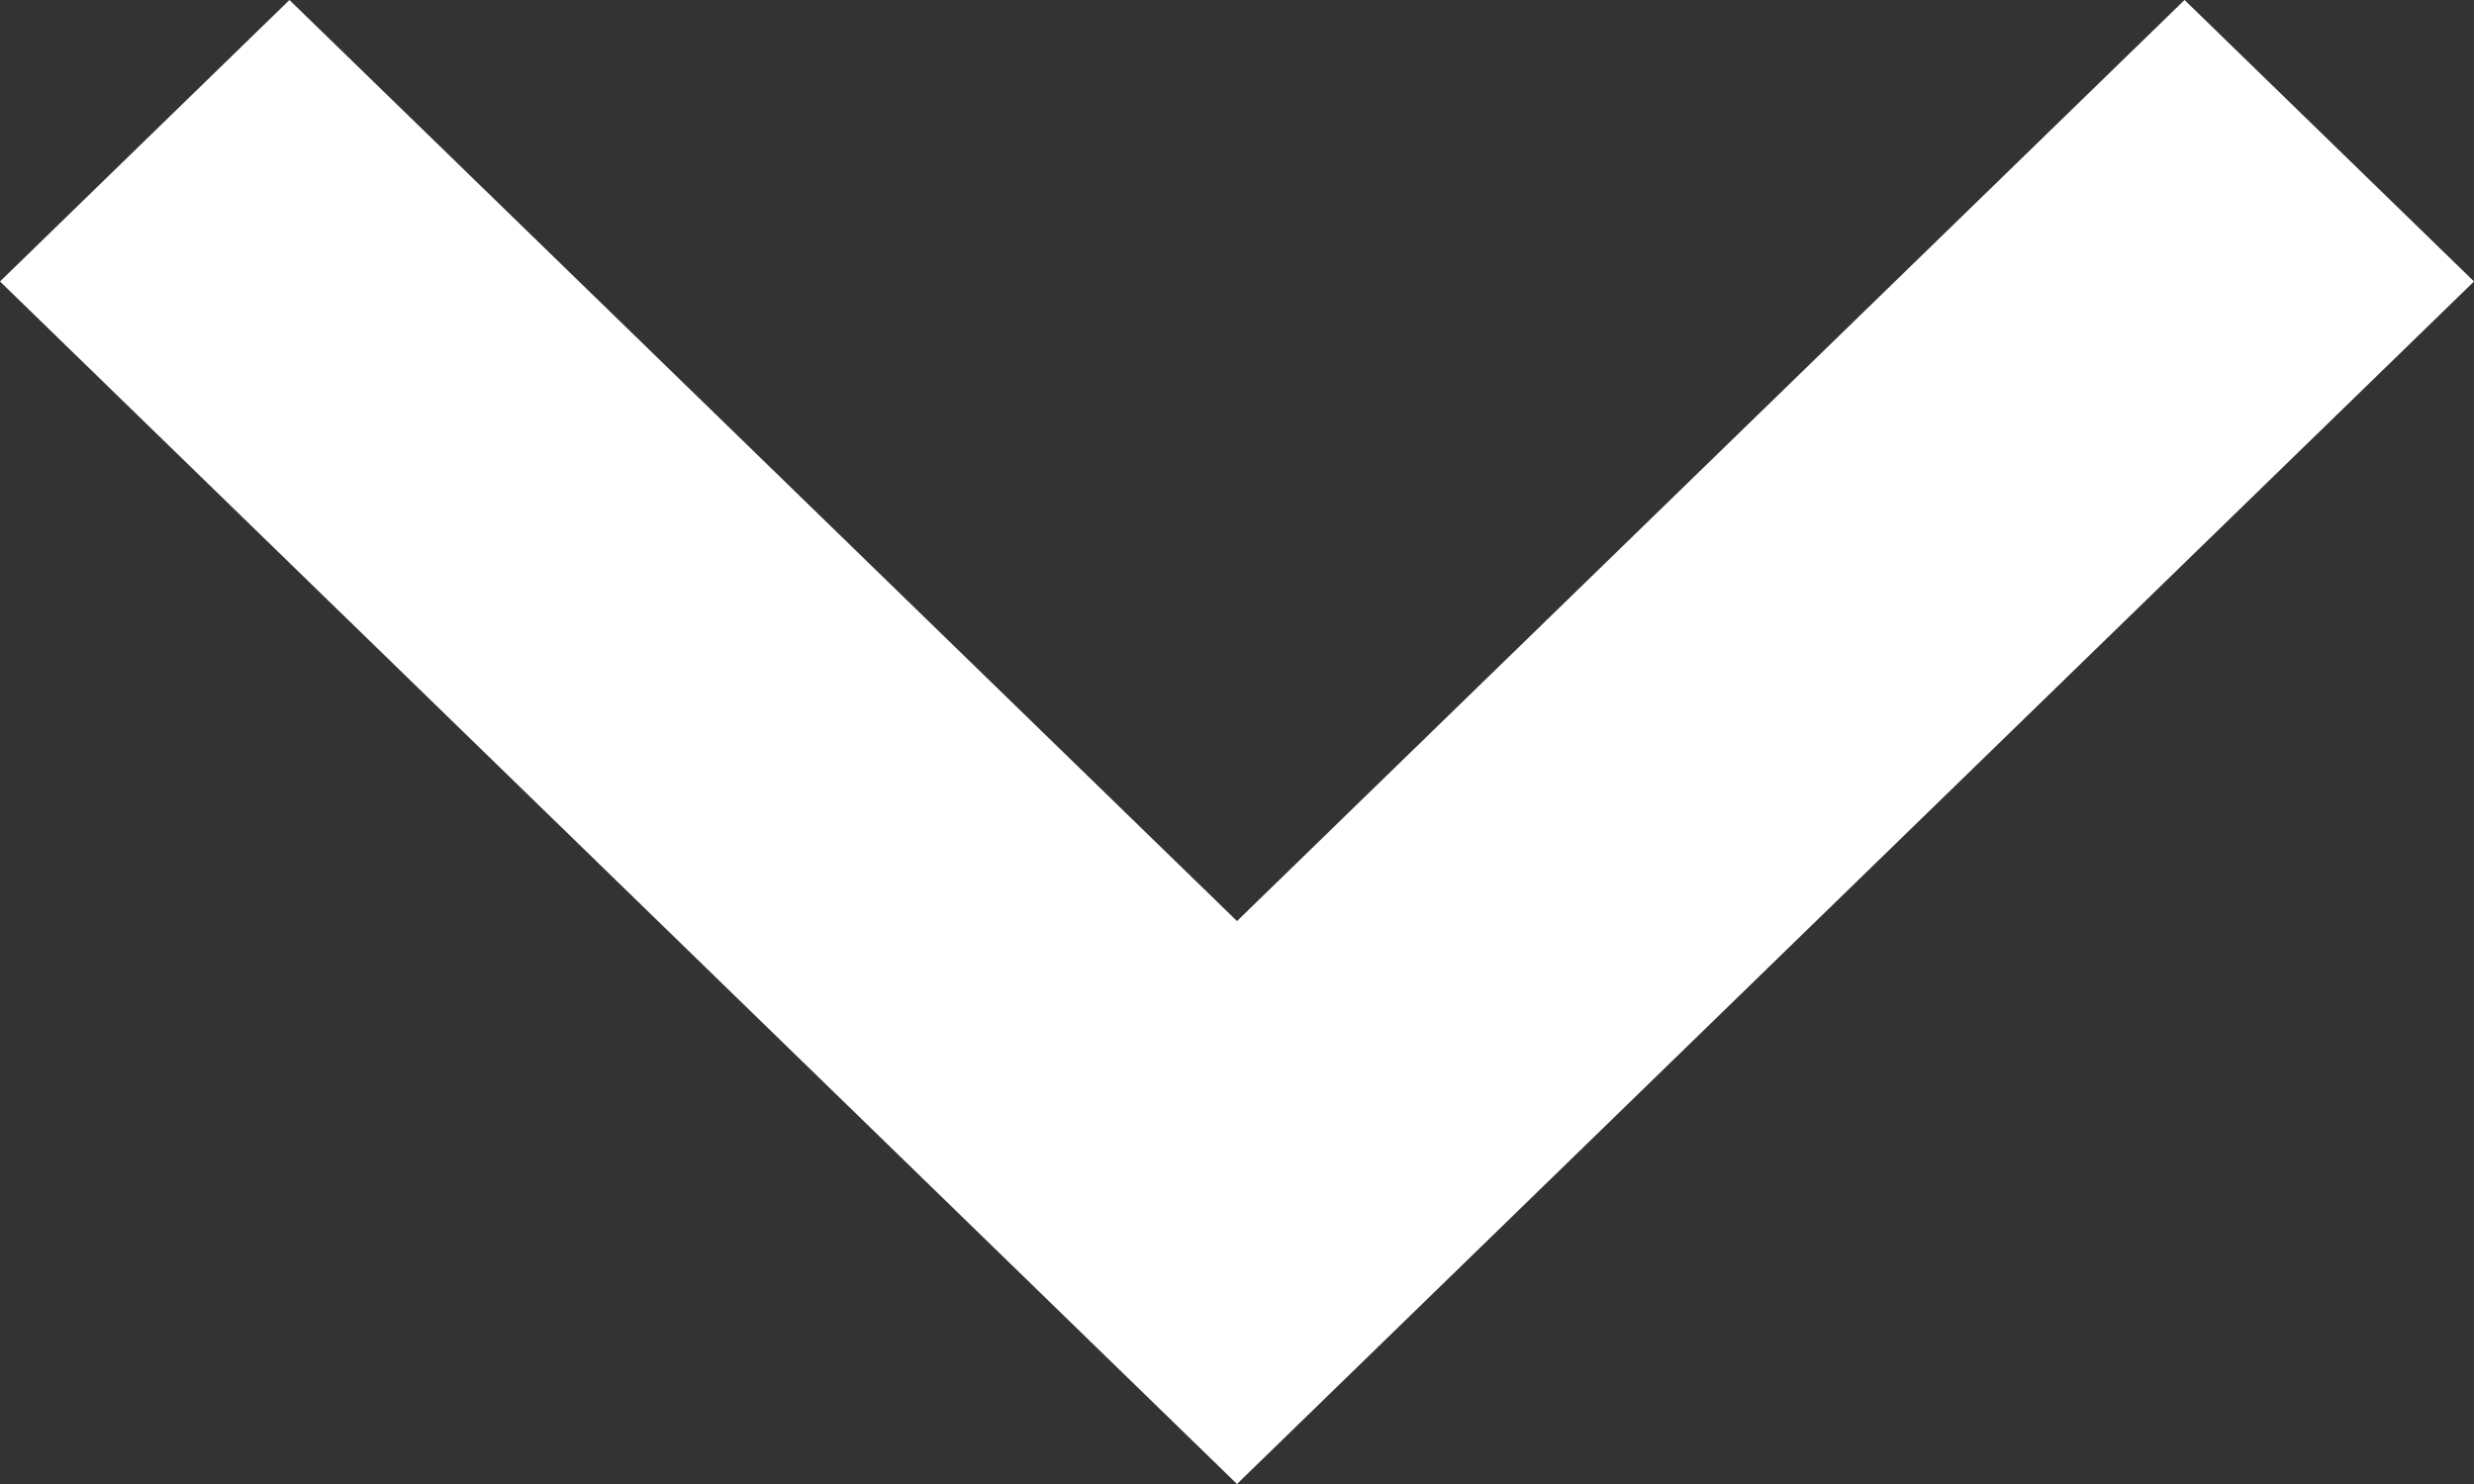 <svg width="10" height="6" viewBox="0 0 10 6" fill="none" xmlns="http://www.w3.org/2000/svg">
<rect x="0" y="0" width="10" height="6" fill="#333333" stroke="none"/>
<path d="M-4.97332e-08 1.138L5 6L10 1.138L8.83 -5.11423e-08L5 3.724L1.17 -3.85972e-07L-4.97332e-08 1.138Z" fill="white"/>
</svg>

